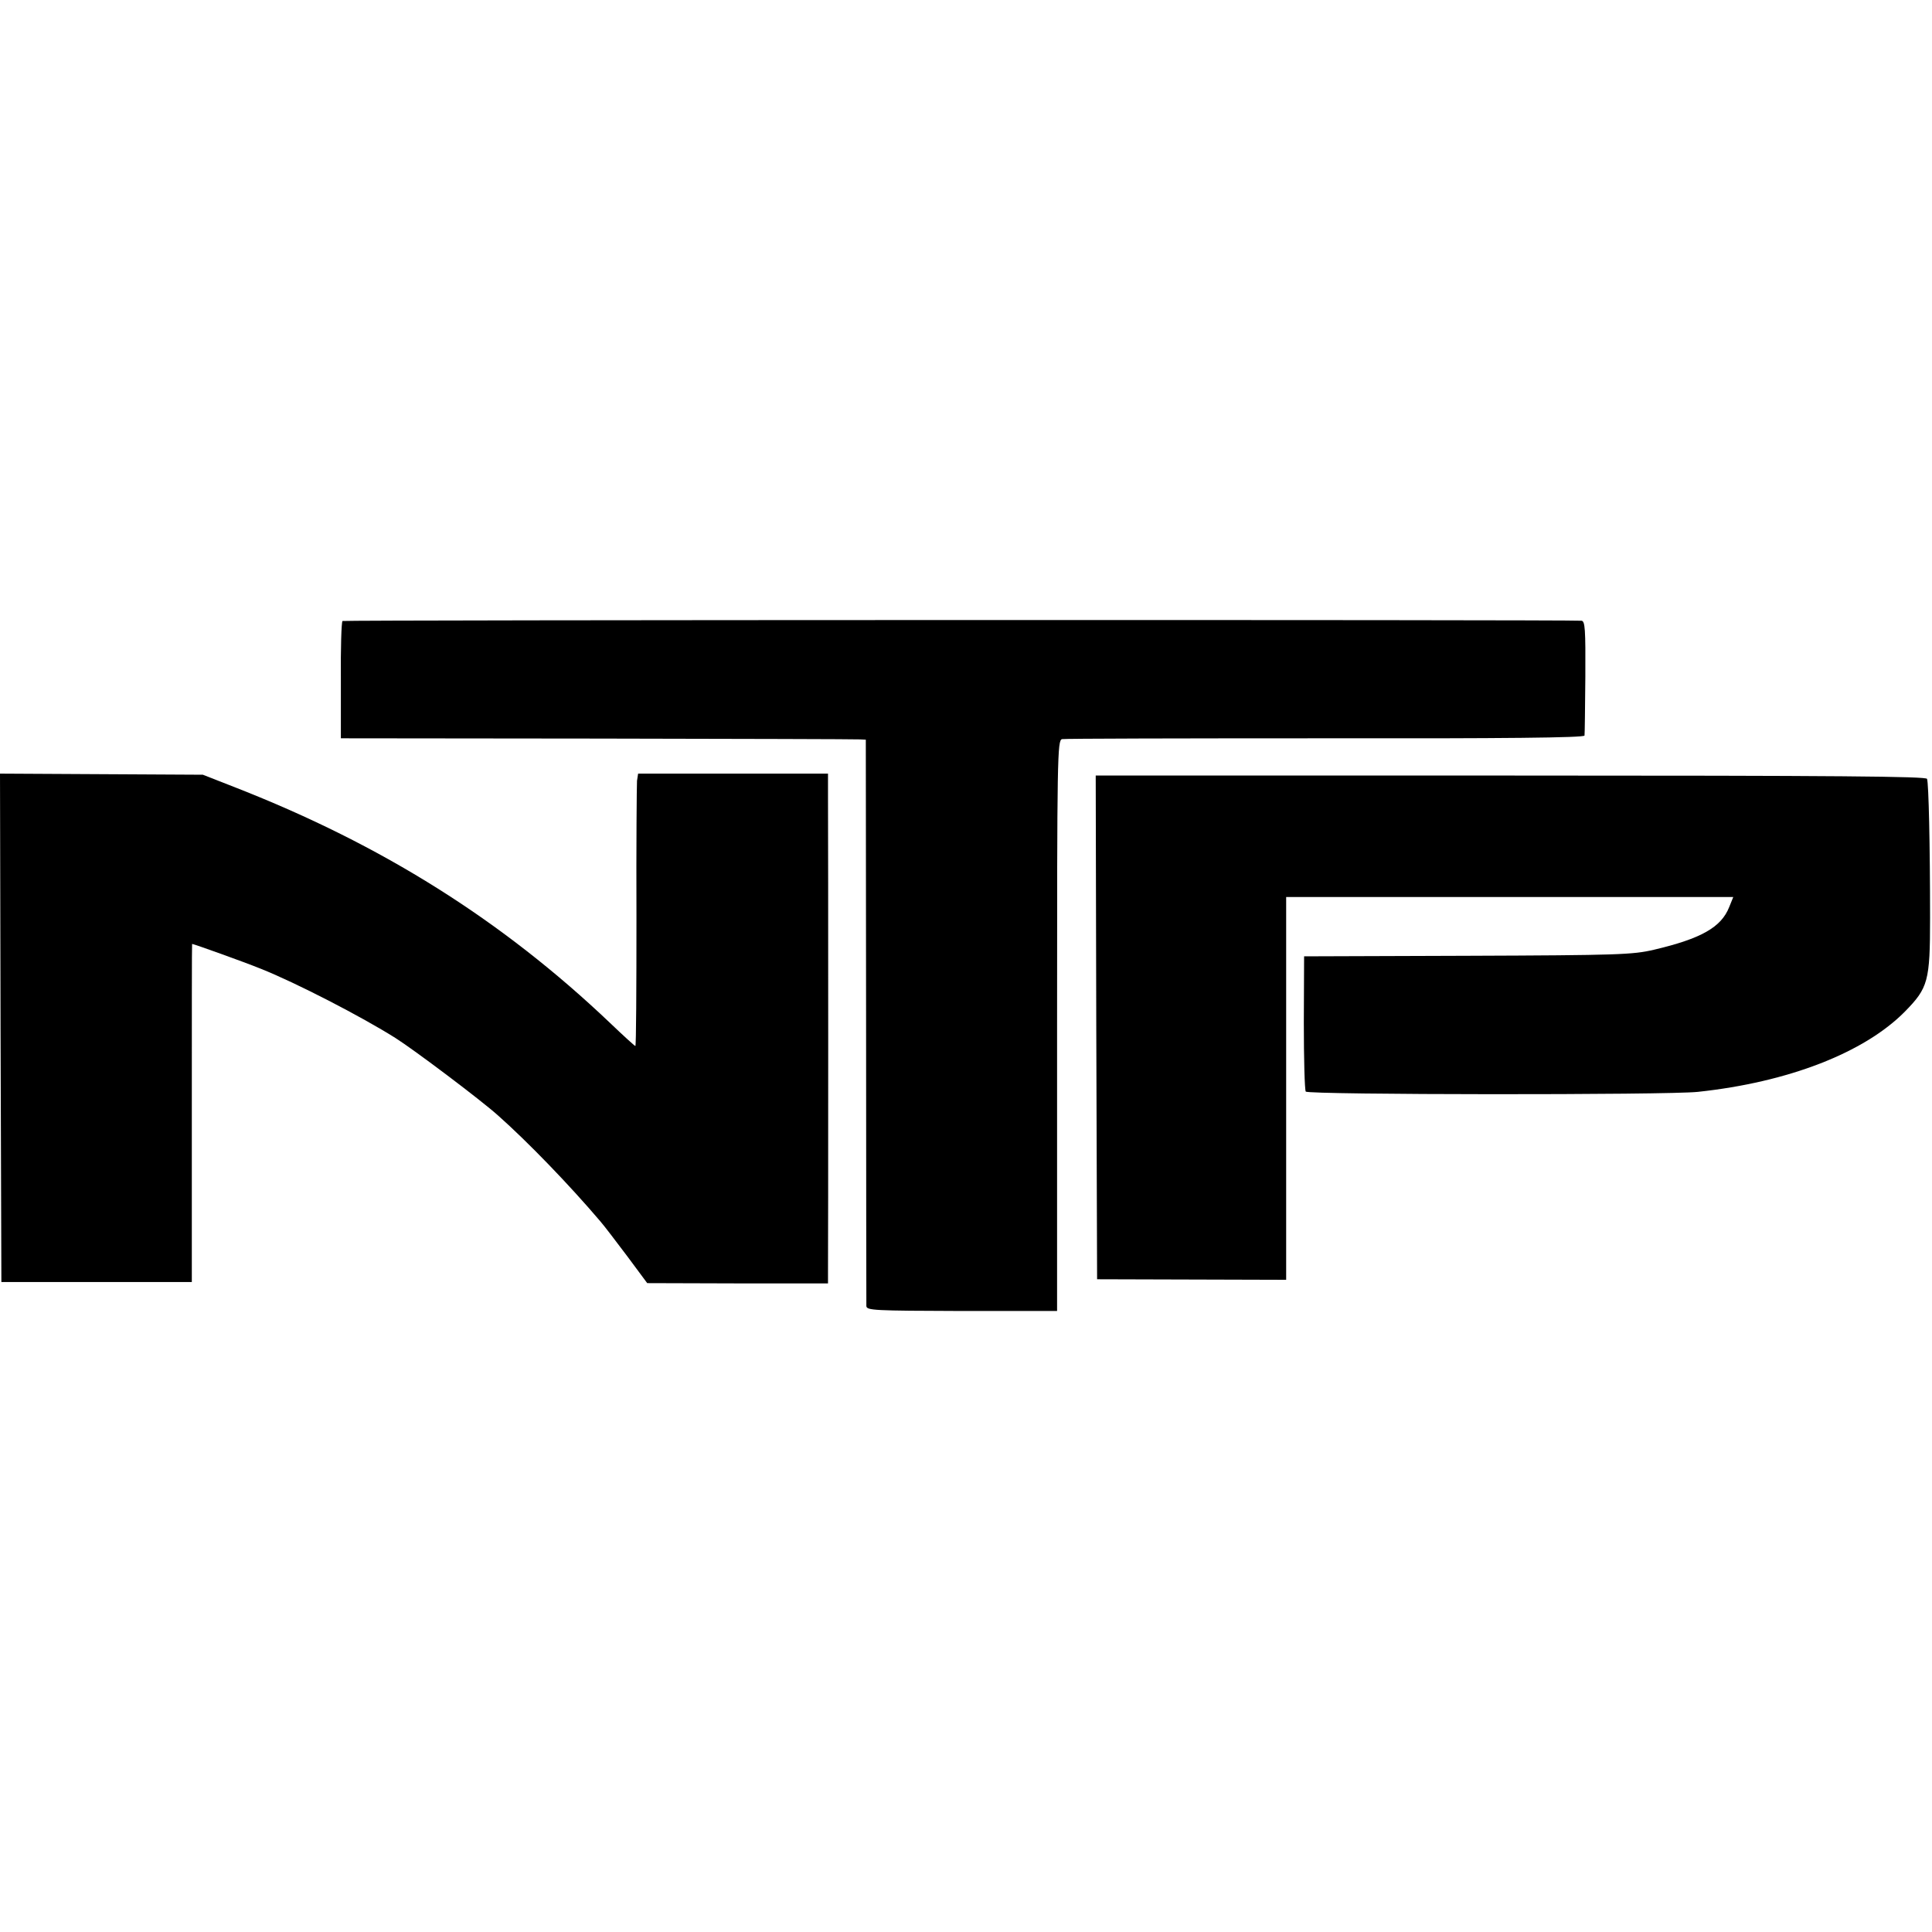<?xml version="1.0" standalone="no"?>
<!DOCTYPE svg PUBLIC "-//W3C//DTD SVG 20010904//EN"
 "http://www.w3.org/TR/2001/REC-SVG-20010904/DTD/svg10.dtd">
<svg version="1.0" xmlns="http://www.w3.org/2000/svg"
 width="700pt" height="700pt" viewBox="0 0 700 700"
 preserveAspectRatio="xMidYMid meet">
<g transform="translate(0,700) scale(0.1,-0.1)"
fill="#000000" stroke="none">
<path d="M1241 4750 c-4 -3 -7 -99 -6 -215 l0 -210 930 -1 c512 -1 939 -2 951
-3 l21 -1 1 -1017 c0 -560 1 -1026 1 -1035 1 -16 27 -17 346 -18 l345 0 0
1034 c0 976 1 1034 18 1038 9 2 439 3 955 3 643 -1 937 2 938 10 1 5 2 101 3
213 1 173 -1 202 -14 203 -63 4 -4483 3 -4489 -1z"/>
<path d="M2 3276 l3 -921 345 0 345 0 0 613 c0 336 0 612 1 612 6 0 190 -66
249 -90 128 -51 366 -174 488 -251 68 -43 311 -226 372 -281 107 -95 257 -250
370 -383 14 -16 58 -74 98 -127 l72 -97 328 -1 327 0 0 38 c1 45 1 1614 0
1728 l0 81 -344 0 -344 0 -4 -26 c-1 -14 -3 -236 -2 -493 0 -258 -1 -468 -4
-468 -2 0 -43 37 -91 83 -392 373 -827 646 -1356 853 l-120 47 -368 2 -367 2
2 -921z"/>
<path d="M3972 3278 l3 -913 343 -1 342 -1 0 176 c0 97 0 409 0 694 l0 517
810 0 810 0 -15 -37 c-29 -73 -102 -114 -272 -154 -77 -18 -126 -20 -675 -22
l-593 -2 -1 -240 c0 -132 3 -244 7 -250 8 -12 1313 -13 1421 -1 328 35 603
142 750 291 84 86 91 109 91 340 0 263 -5 487 -11 503 -3 9 -314 12 -1508 12
l-1504 0 2 -912z"/>
</g>
</svg>
